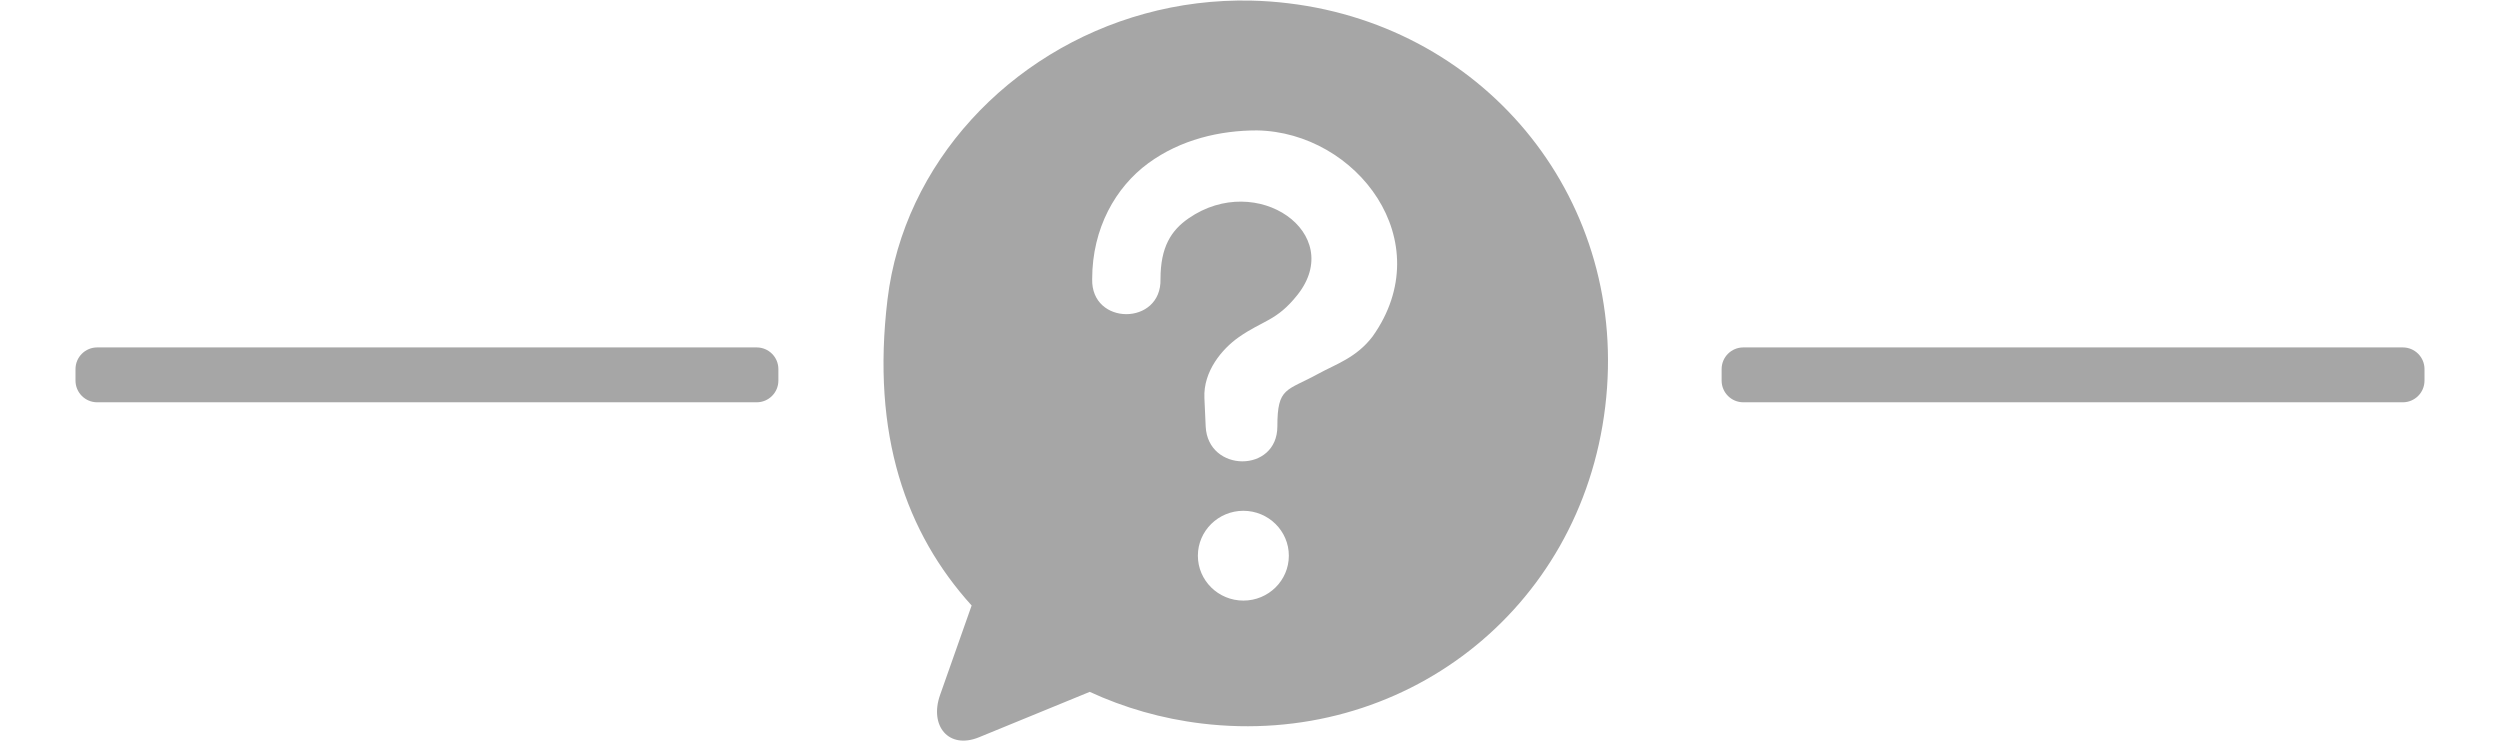 <svg xmlns="http://www.w3.org/2000/svg" xmlns:xlink="http://www.w3.org/1999/xlink" width="11520" zoomAndPan="magnify" viewBox="0 0 8640 2592" height="3456" preserveAspectRatio="xMidYMid meet" version="1.0"><defs><clipPath id="0c00c3bc60"><path d="M 260.926 1200.691 L 2690.43 1200.691 L 2690.43 1390.309 L 260.926 1390.309 Z M 260.926 1200.691 " clip-rule="nonzero"/></clipPath><clipPath id="ba56fb1c22"><path d="M 335.898 1200.691 L 2615.109 1200.691 C 2656.516 1200.691 2690.078 1234.258 2690.078 1275.66 L 2690.078 1315.34 C 2690.078 1356.746 2656.516 1390.309 2615.109 1390.309 L 335.898 1390.309 C 294.492 1390.309 260.926 1356.746 260.926 1315.34 L 260.926 1275.66 C 260.926 1234.258 294.492 1200.691 335.898 1200.691 Z M 335.898 1200.691 " clip-rule="nonzero"/></clipPath><clipPath id="28b4a3d8b5"><path d="M 5949.918 1200.691 L 8379.422 1200.691 L 8379.422 1390.309 L 5949.918 1390.309 Z M 5949.918 1200.691 " clip-rule="nonzero"/></clipPath><clipPath id="c71d66319f"><path d="M 5949.918 1275.66 L 5949.918 1315.34 C 5949.918 1356.746 5983.484 1390.309 6024.891 1390.309 L 8304.102 1390.309 C 8345.508 1390.309 8379.074 1356.746 8379.074 1315.34 L 8379.074 1275.66 C 8379.074 1234.258 8345.508 1200.691 8304.102 1200.691 L 6024.891 1200.691 C 5983.484 1200.691 5949.918 1234.258 5949.918 1275.66 Z M 5949.918 1275.66 " clip-rule="evenodd"/></clipPath></defs><g clip-path="url(#0c00c3bc60)"><g clip-path="url(#ba56fb1c22)"><path fill="#a6a6a6" d="M 260.926 1200.691 L 2690.43 1200.691 L 2690.43 1390.309 L 260.926 1390.309 Z M 260.926 1200.691 " fill-opacity="1" fill-rule="nonzero"/></g></g><g clip-path="url(#28b4a3d8b5)"><g clip-path="url(#c71d66319f)"><path fill="#a6a6a6" d="M 5949.918 1200.691 L 8379.426 1200.691 L 8379.426 1390.309 L 5949.918 1390.309 Z M 5949.918 1200.691 " fill-opacity="1" fill-rule="nonzero"/></g></g><path fill="#a6a6a6" d="M 4297.16 1765.285 C 4383.922 1765.473 4454.25 1834.871 4454.25 1920.488 C 4454.25 2006.25 4383.922 2075.652 4297.16 2075.652 C 4210.398 2075.652 4139.852 2006.25 4139.852 1920.488 C 4139.852 1834.91 4210.398 1765.285 4297.16 1765.285 Z M 4344.02 450.688 C 4687.922 456.312 4978.113 832.785 4743.664 1162.84 C 4687.551 1236.5 4616.777 1258.449 4556.262 1291.613 C 4446.145 1352.168 4414.57 1336.734 4414.57 1473.613 C 4414.57 1635.328 4174.199 1633.996 4166.832 1473.613 L 4162.43 1375.82 C 4158.023 1282.953 4223.945 1205.629 4280.613 1165.727 C 4364.047 1106.914 4412.055 1109.984 4483.973 1019.188 C 4652.496 806.766 4344.797 590.602 4107.832 754.535 C 4047.094 796.512 4010.672 854.18 4010.672 964.406 C 4014.926 1126.16 3770.301 1126.16 3774.555 964.406 C 3774.555 788.812 3855.652 646.898 3968.289 564.211 C 4080.848 481.742 4216.766 450.688 4344.02 450.688 Z M 4324.699 2.109 C 4197.445 -0.777 4073.707 15.066 3956.52 47.266 C 3487.695 175.633 3123.695 565.281 3067.25 1034.438 C 3010.73 1503.668 3131.246 1842.016 3357.961 2092.641 L 3248.879 2401.859 C 3211.273 2508.531 3278.527 2590.965 3383.426 2547.988 L 3766.078 2391.086 C 3885.23 2446.016 4015.188 2483.844 4153.211 2500.426 C 4842.973 2583.488 5462.371 2113.703 5547.613 1405.988 C 5633.008 698.461 5142.754 94.496 4453.176 11.402 C 4410.164 6.145 4367.156 3.074 4324.699 2.109 Z M 4324.699 2.109 " fill-opacity="1" fill-rule="evenodd"/></svg>